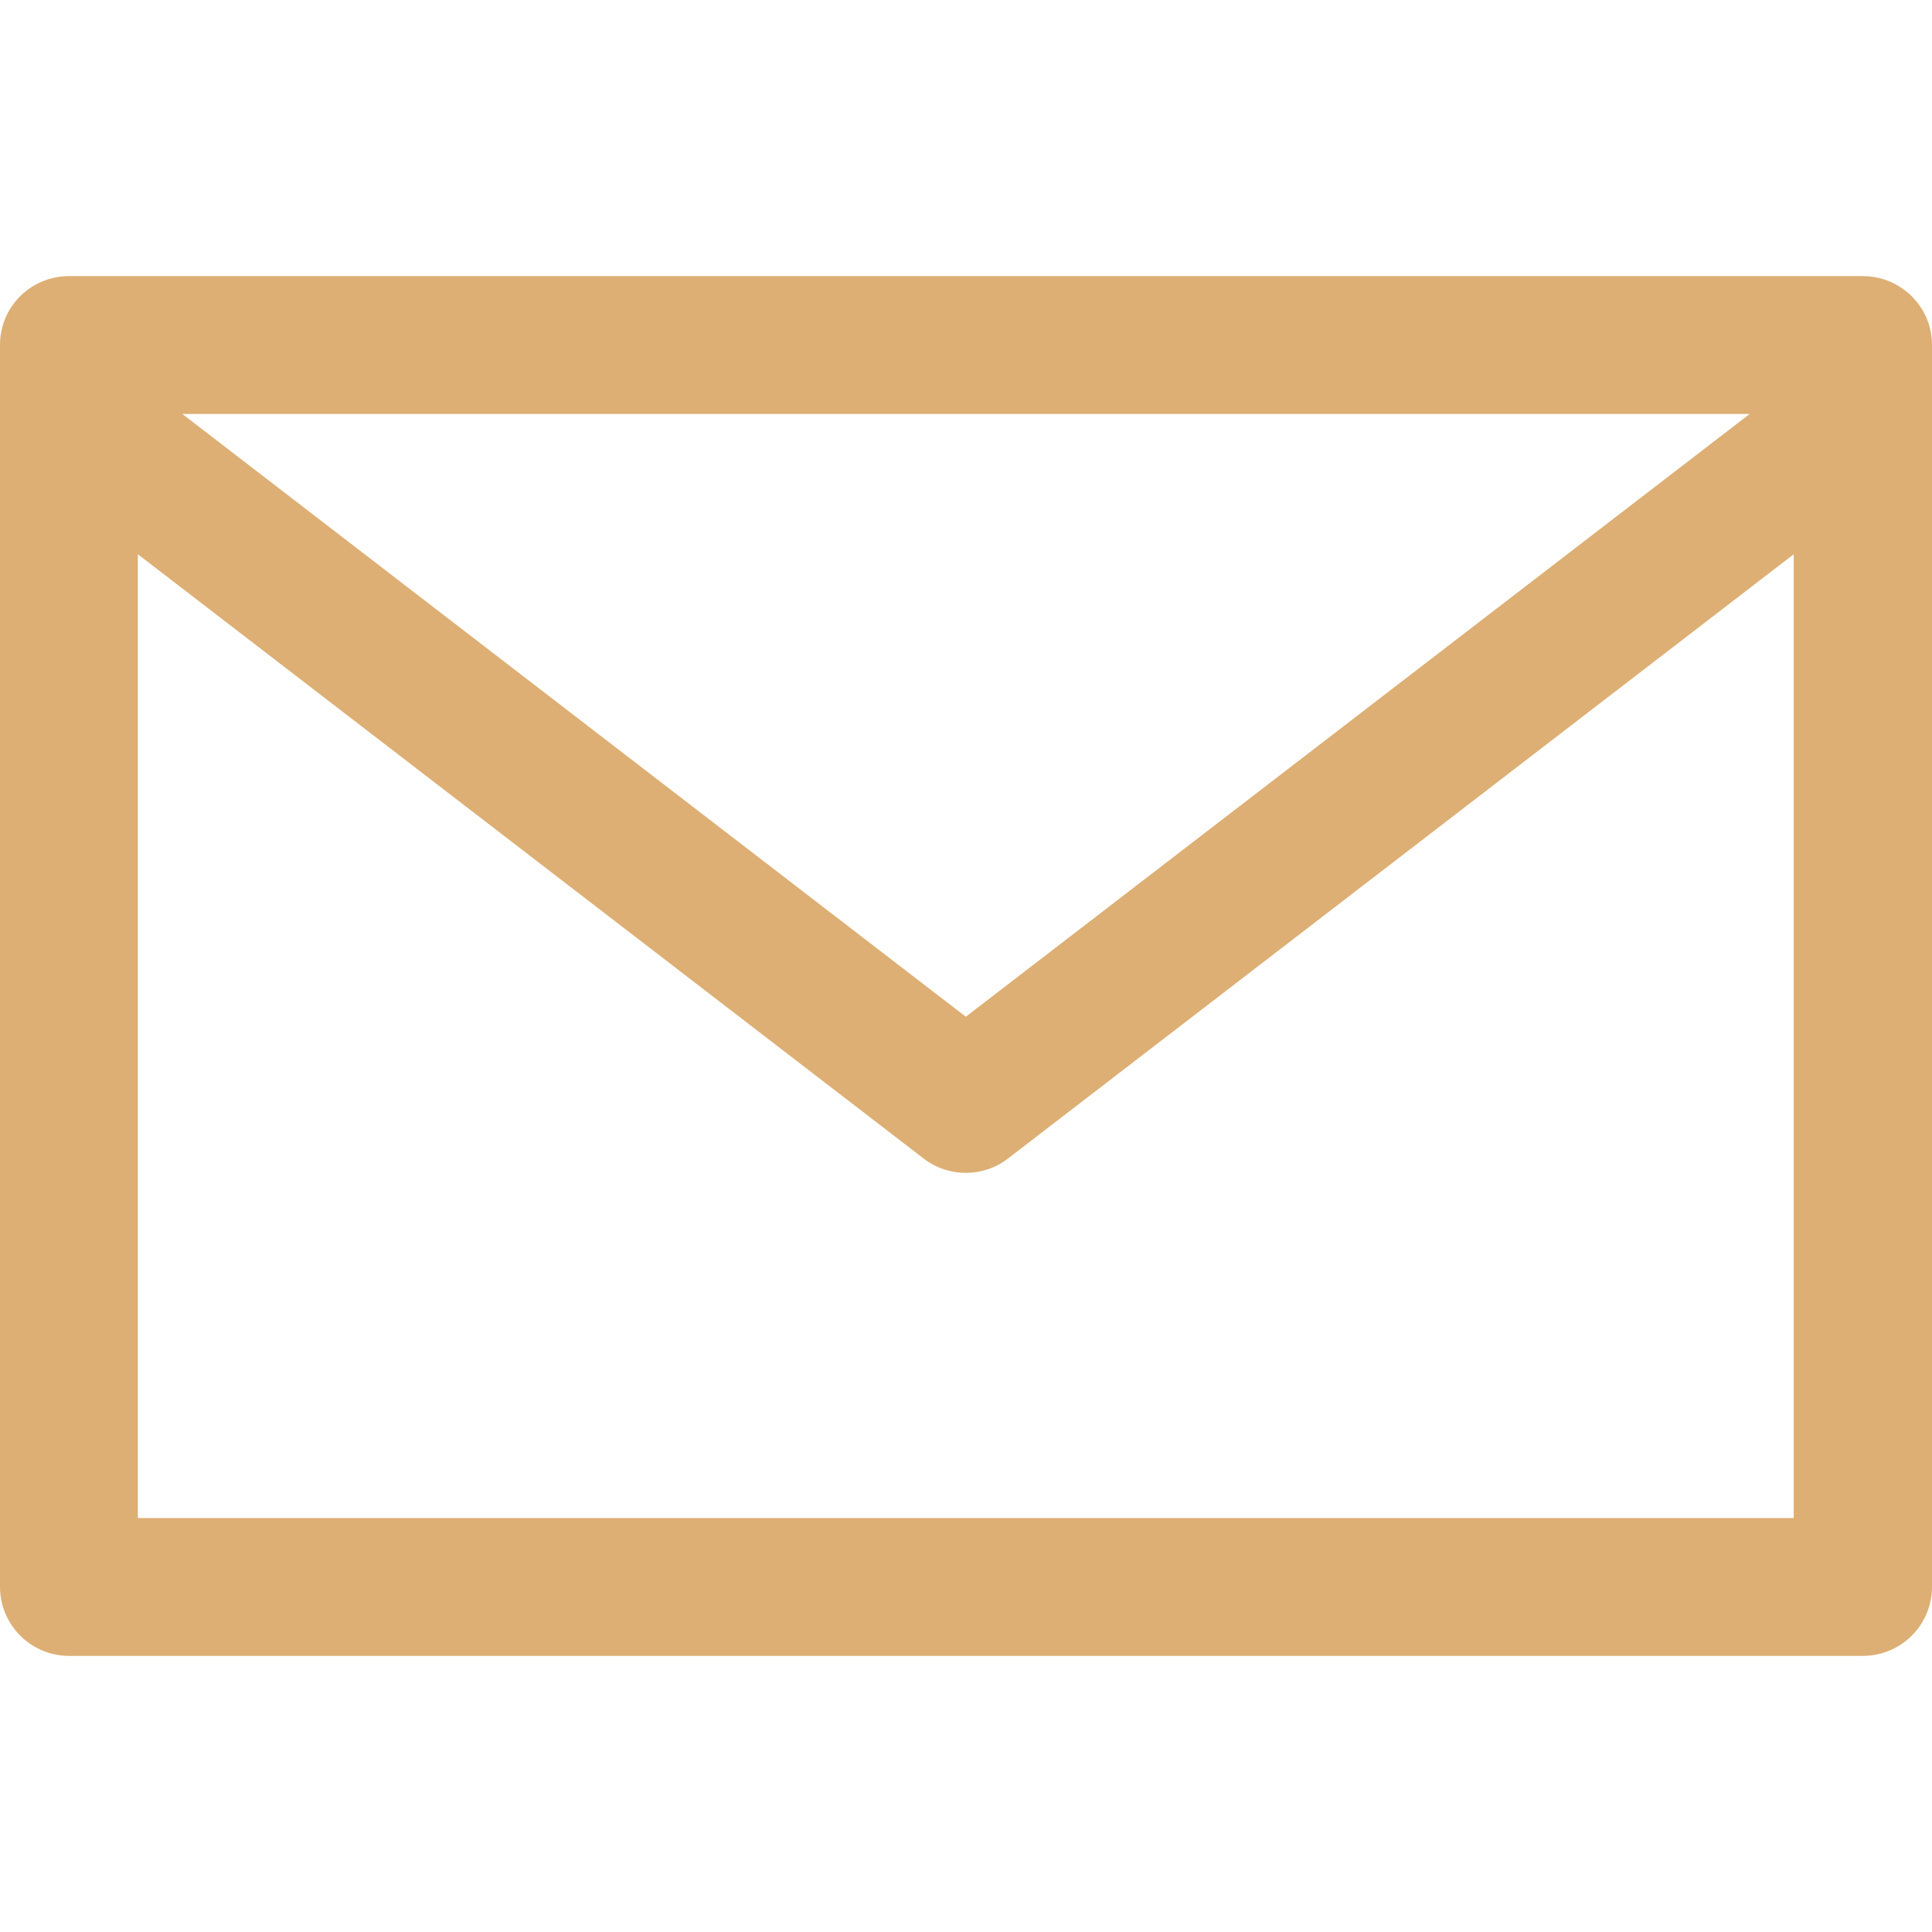 <?xml version="1.0" encoding="utf-8"?>
<!-- Generator: Adobe Illustrator 22.0.0, SVG Export Plug-In . SVG Version: 6.00 Build 0)  -->
<svg version="1.1" id="Capa_1" xmlns="http://www.w3.org/2000/svg" xmlns:xlink="http://www.w3.org/1999/xlink" x="0px" y="0px"
	 viewBox="0 0 477.9 477.9" style="enable-background:new 0 0 477.9 477.9;" xml:space="preserve">
<style type="text/css">
	.st0{fill:#DDAF74;}
</style>
<g>
	<g>
		<path class="st0" d="M460.8,68.3H17.1C7.6,68.3,0,75.9,0,85.3v307.2c0,9.4,7.6,17.1,17.1,17.1h443.7c9.4,0,17.1-7.6,17.1-17.1
			V85.3C477.9,75.9,470.2,68.3,460.8,68.3z M432.8,102.4L238.9,251.5L45.1,102.4H432.8z M443.7,375.5H34.1V137.1l194.4,149.5
			c6.1,4.7,14.7,4.7,20.8,0l194.4-149.5V375.5z"/>
	</g>
</g>
</svg>
